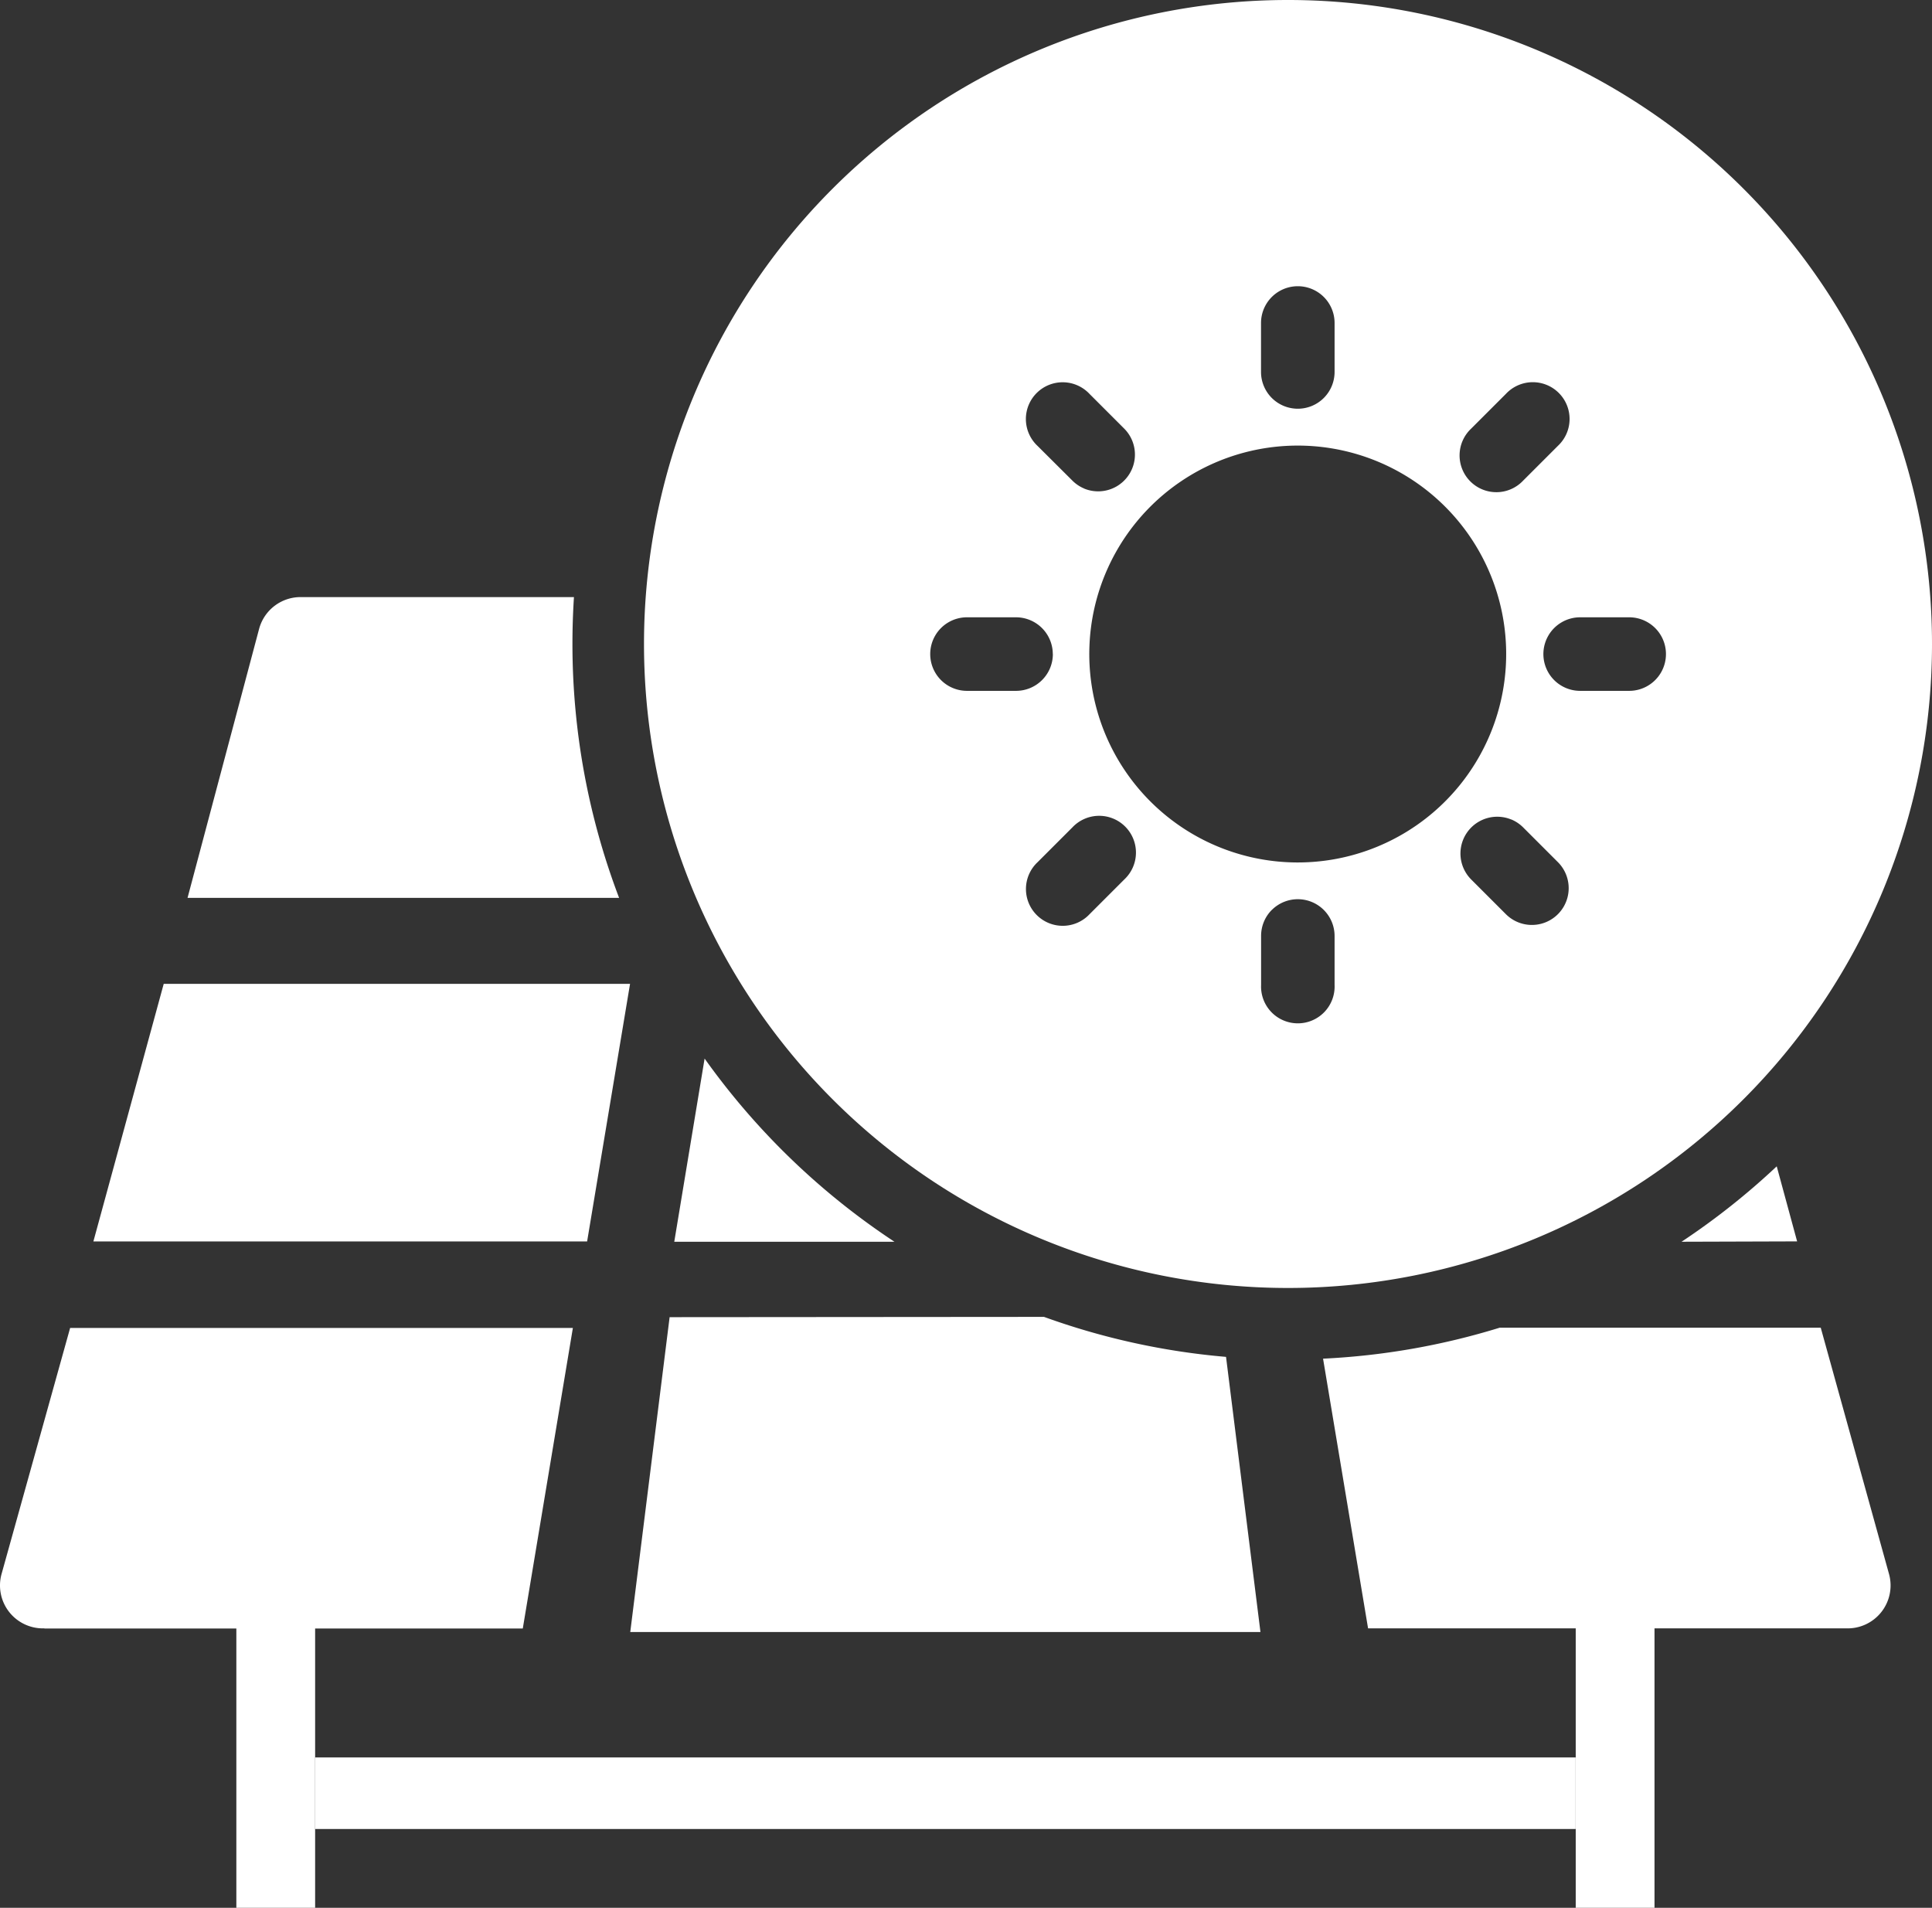 <svg xmlns="http://www.w3.org/2000/svg" width="27" height="26.662" viewBox="0 0 27 26.662">
  <rect x="0" y="0" width="27" height="26.662" fill="#333333" stroke="none"/>
  <g id="_4" data-name="4" transform="translate(-3 -3)">
    <path id="Path_98" data-name="Path 98" d="M11.021,11.345h-3.8a.6.6,0,0,0-.6.444l-1,3.759h6.031A9.977,9.977,0,0,1,11,12Q11,11.67,11.021,11.345ZM26.5,20.354A10.05,10.05,0,0,0,27.83,19.3l.285,1.049ZM21.49,21.988a9.973,9.973,0,0,0,2.469-.433h4.486L29.4,25a.6.6,0,0,1-.6.757H22.119Zm-3.9-.584a9.953,9.953,0,0,0,2.544.559l.481,3.845H11.808l.55-4.4Zm-4.743-3.61A10.053,10.053,0,0,0,15.5,20.354H12.423ZM11.805,16.75H5.288l-.983,3.6h6.9ZM3.62,25.759h6.686l.7-4.2H3.98L3.021,25a.6.6,0,0,0,.6.757Z" fill="#fff" fill-rule="evenodd"/>
    <line id="Line_5" data-name="Line 5" x2="17.616" transform="translate(7.404 28.061)" fill="none" stroke="#fff" stroke-width="1"/>
    <rect id="Rectangle_36" data-name="Rectangle 36" width="1.101" height="4.404" transform="translate(6.303 25.258)" fill="#fff"/>
    <rect id="Rectangle_37" data-name="Rectangle 37" width="1.101" height="4.404" transform="translate(25.021 25.258)" fill="#fff"/>
    <path id="Path_99" data-name="Path 99" d="M21,21a9,9,0,1,0-9-9A9,9,0,0,0,21,21ZM19.518,9.718a2.913,2.913,0,1,1-1.073,1.307A2.913,2.913,0,0,1,19.518,9.718Zm6.25,1.909h-.685a.514.514,0,1,0,0,1.028h.685a.514.514,0,1,0,0-1.028Zm-4.994,4.09a.514.514,0,0,1,.877.363v.685a.514.514,0,1,1-1.027,0v-.685A.514.514,0,0,1,20.773,15.717Zm-3.061-3.576a.515.515,0,0,0-.514-.514h-.685a.514.514,0,0,0,0,1.028H17.2a.515.515,0,0,0,.514-.514ZM21.5,8.562a.514.514,0,0,1-.877-.363V7.514a.514.514,0,0,1,1.028,0V8.2A.515.515,0,0,1,21.5,8.562Zm2.787,1.154.485-.485a.514.514,0,1,0-.726-.727l-.485.485a.514.514,0,1,0,.726.727Zm-.167,4.736a.514.514,0,0,1,.167.112l.485.485a.514.514,0,1,1-.727.727l-.485-.485a.514.514,0,0,1,.56-.838Zm-6.134.112-.485.485a.514.514,0,1,0,.726.727l.485-.485a.514.514,0,1,0-.726-.727Zm.167-4.736a.513.513,0,0,1-.167-.112L17.5,9.232a.514.514,0,1,1,.726-.727l.485.485a.514.514,0,0,1-.56.838Z" fill="#fff" fill-rule="evenodd"/>
  </g>
</svg>
